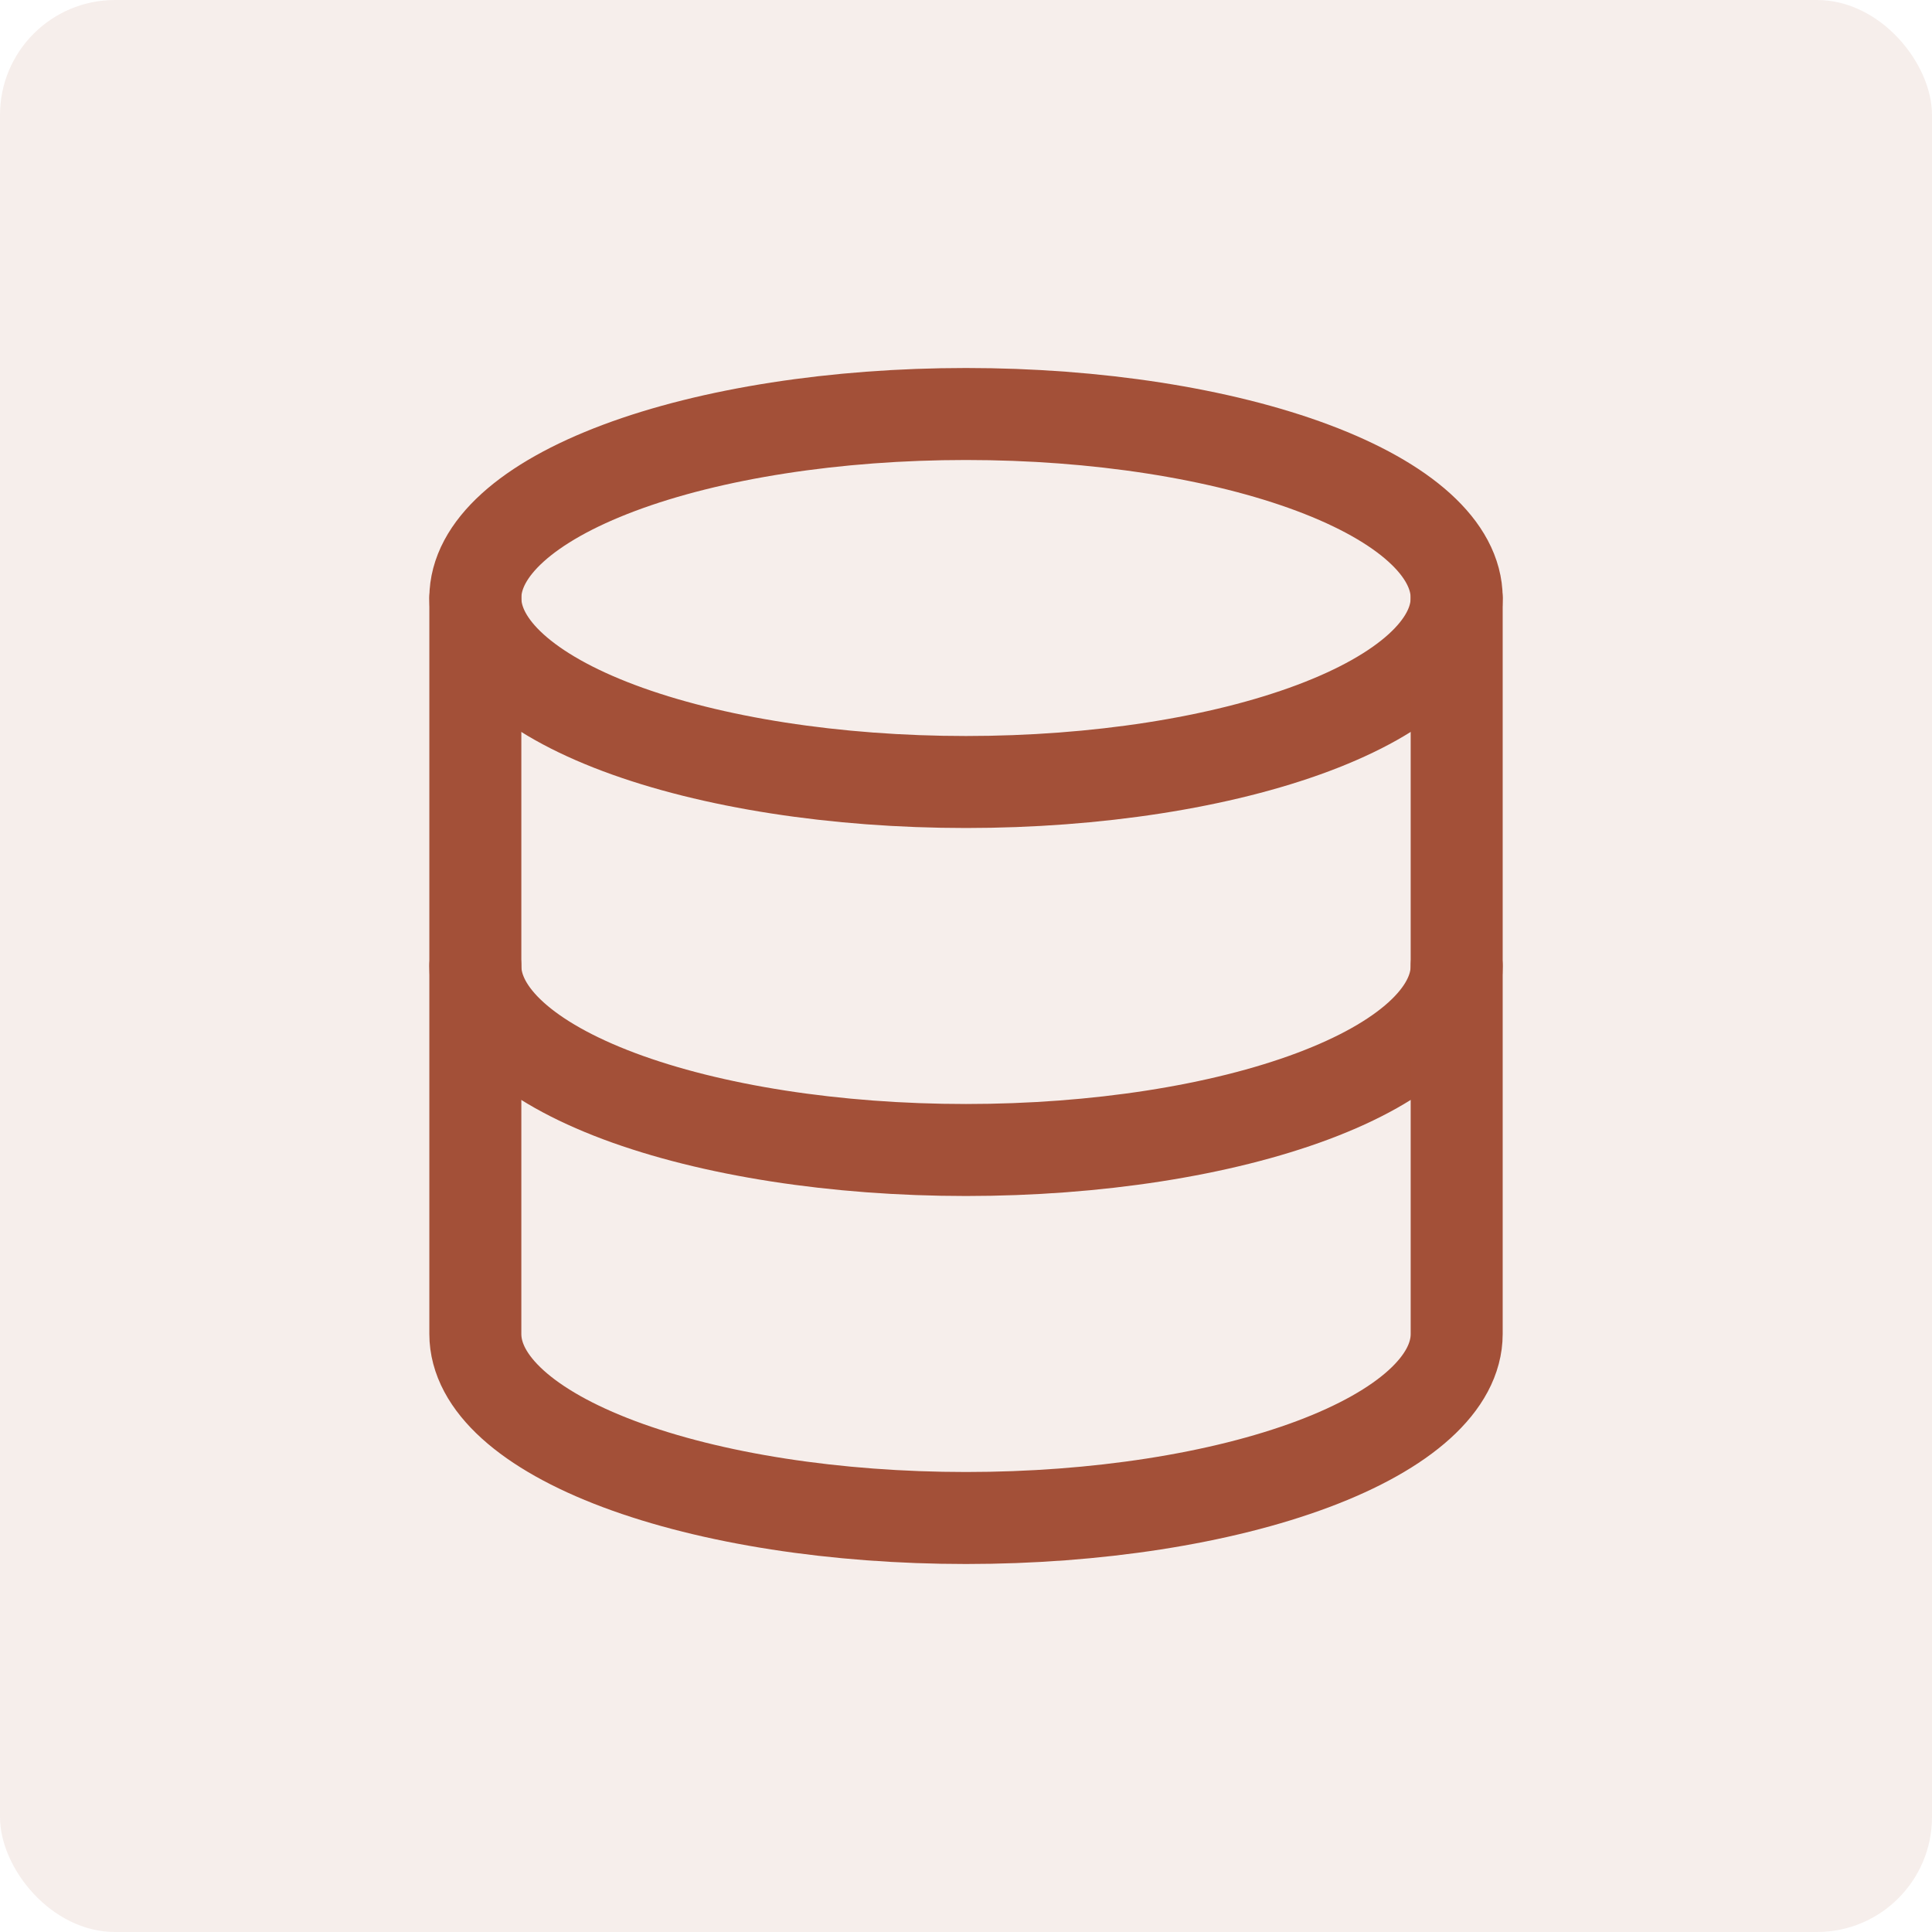 <svg xmlns="http://www.w3.org/2000/svg" width="84" height="84" viewBox="0 0 84 84" fill="none"><rect width="84" height="84" rx="5" fill="#A35038" fill-opacity="0.1"></rect><g clip-path="url(#clip0_907_5096)"><path d="M20.667 26C20.667 28.122 22.915 30.157 26.915 31.657C30.916 33.157 36.342 34 42 34C47.658 34 53.084 33.157 57.085 31.657C61.086 30.157 63.334 28.122 63.334 26C63.334 23.878 61.086 21.843 57.085 20.343C53.084 18.843 47.658 18 42 18C36.342 18 30.916 18.843 26.915 20.343C22.915 21.843 20.667 23.878 20.667 26Z" stroke="#A35038" stroke-width="4" stroke-linecap="round" stroke-linejoin="round"></path><path d="M20.667 26V42C20.667 44.122 22.915 46.157 26.915 47.657C30.916 49.157 36.342 50 42 50C47.658 50 53.084 49.157 57.085 47.657C61.086 46.157 63.334 44.122 63.334 42V26" stroke="#A35038" stroke-width="4" stroke-linecap="round" stroke-linejoin="round"></path><path d="M20.667 42V58C20.667 60.122 22.915 62.157 26.915 63.657C30.916 65.157 36.342 66 42 66C47.658 66 53.084 65.157 57.085 63.657C61.086 62.157 63.334 60.122 63.334 58V42" stroke="#A35038" stroke-width="4" stroke-linecap="round" stroke-linejoin="round"></path></g><defs><clipPath id="clip0_907_5096"><rect width="64" height="64" fill="white" transform="translate(10 10)"></rect></clipPath></defs></svg>